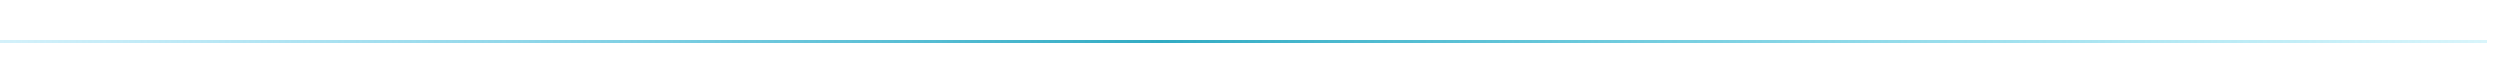 <?xml version="1.0" encoding="UTF-8"?> <svg xmlns="http://www.w3.org/2000/svg" width="1920" height="50" viewBox="0 0 1920 50" fill="none"><g filter="url(#filter0_dddf_1193_115)"><line x1="-10" y1="25" x2="1910" y2="25" stroke="url(#paint0_linear_1193_115)" stroke-width="2" shape-rendering="crispEdges"></line></g><defs><filter id="filter0_dddf_1193_115" x="-34" y="0" width="1968" height="50" filterUnits="userSpaceOnUse" color-interpolation-filters="sRGB"><feFlood flood-opacity="0" result="BackgroundImageFix"></feFlood><feColorMatrix in="SourceAlpha" type="matrix" values="0 0 0 0 0 0 0 0 0 0 0 0 0 0 0 0 0 0 127 0" result="hardAlpha"></feColorMatrix><feOffset></feOffset><feGaussianBlur stdDeviation="12"></feGaussianBlur><feComposite in2="hardAlpha" operator="out"></feComposite><feColorMatrix type="matrix" values="0 0 0 0 0 0 0 0 0 0.88 0 0 0 0 1 0 0 0 1 0"></feColorMatrix><feBlend mode="normal" in2="BackgroundImageFix" result="effect1_dropShadow_1193_115"></feBlend><feColorMatrix in="SourceAlpha" type="matrix" values="0 0 0 0 0 0 0 0 0 0 0 0 0 0 0 0 0 0 127 0" result="hardAlpha"></feColorMatrix><feOffset dy="4"></feOffset><feGaussianBlur stdDeviation="7.5"></feGaussianBlur><feComposite in2="hardAlpha" operator="out"></feComposite><feColorMatrix type="matrix" values="0 0 0 0 0.29 0 0 0 0 0.849 0 0 0 0 0.925 0 0 0 1 0"></feColorMatrix><feBlend mode="normal" in2="effect1_dropShadow_1193_115" result="effect2_dropShadow_1193_115"></feBlend><feColorMatrix in="SourceAlpha" type="matrix" values="0 0 0 0 0 0 0 0 0 0 0 0 0 0 0 0 0 0 127 0" result="hardAlpha"></feColorMatrix><feOffset dy="3"></feOffset><feGaussianBlur stdDeviation="7.5"></feGaussianBlur><feComposite in2="hardAlpha" operator="out"></feComposite><feColorMatrix type="matrix" values="0 0 0 0 0 0 0 0 0 0.88 0 0 0 0 1 0 0 0 0.93 0"></feColorMatrix><feBlend mode="normal" in2="effect2_dropShadow_1193_115" result="effect3_dropShadow_1193_115"></feBlend><feBlend mode="normal" in="SourceGraphic" in2="effect3_dropShadow_1193_115" result="shape"></feBlend><feGaussianBlur stdDeviation="1" result="effect4_foregroundBlur_1193_115"></feGaussianBlur></filter><linearGradient id="paint0_linear_1193_115" x1="1910" y1="26" x2="-10" y2="26" gradientUnits="userSpaceOnUse"><stop stop-color="#4ACFEC" stop-opacity="0.21"></stop><stop offset="0.531" stop-color="#32ABC3"></stop><stop offset="1" stop-color="#4AC5EC" stop-opacity="0.23"></stop></linearGradient></defs></svg> 